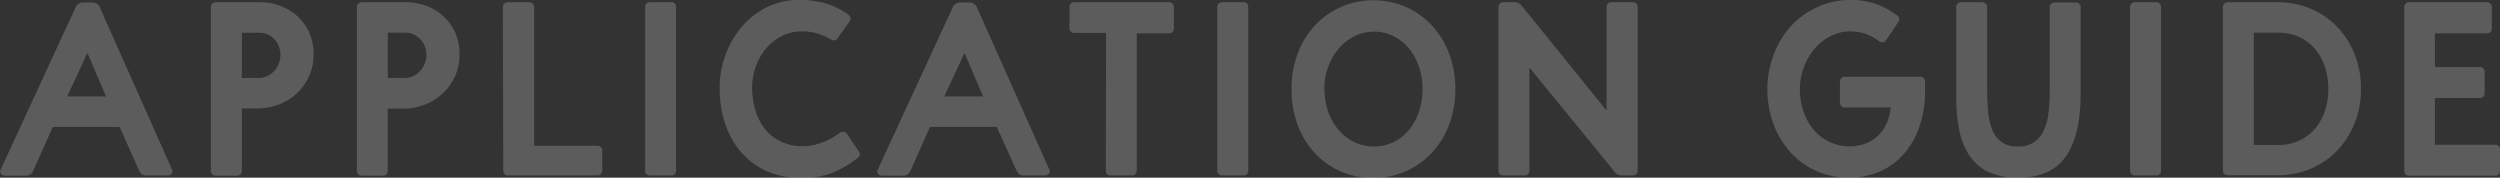 <svg xmlns="http://www.w3.org/2000/svg" width="505.21" height="35.91" viewBox="0 0 505.21 35.91"><rect x="0" y="0" width="505.21" height="35.91" fill="#333333" stroke="none"/><defs><style>.cls-1{opacity:0.2;}.cls-2{fill:#fff;}</style></defs><title>guide_title</title><g id="レイヤー_2" data-name="レイヤー 2"><g id="レイヤー_1-2" data-name="レイヤー 1"><g class="cls-1"><path class="cls-2" d="M34.72,34.15a.81.81,0,0,1,0,.9.91.91,0,0,1-.82.4H29.62a1.64,1.64,0,0,1-.93-.22,1.93,1.93,0,0,1-.57-.73l-3.95-8.85H10.67L6.72,34.5a1.5,1.5,0,0,1-1.45,1H1a.94.94,0,0,1-.83-.4.83.83,0,0,1,0-.9l15.1-32.7a1.61,1.61,0,0,1,1.5-1h2a1.58,1.58,0,0,1,1.45,1.1ZM13.57,19.5h7.85l-3.75-8.8Z"/><path class="cls-2" d="M63.37,11a10.44,10.44,0,0,1-1,4.58A11.07,11.07,0,0,1,59.84,19a10.89,10.89,0,0,1-3.62,2.17,12,12,0,0,1-4.15.75h-3.2V34.5a.94.94,0,0,1-.95,1H43.57a.94.94,0,0,1-.68-.27.93.93,0,0,1-.27-.68V1.4a.92.92,0,0,1,.27-.67,1,1,0,0,1,.68-.28h9a11.27,11.27,0,0,1,4.35.83,10.73,10.73,0,0,1,3.45,2.25,10,10,0,0,1,2.25,3.35A10.69,10.69,0,0,1,63.37,11Zm-14.5,4.75h3.2a4.22,4.22,0,0,0,3.35-1.42,4.84,4.84,0,0,0,1.25-3.28,4.72,4.72,0,0,0-.3-1.65A4.55,4.55,0,0,0,55.52,8a4.13,4.13,0,0,0-1.33-1,3.76,3.76,0,0,0-1.67-.38H48.87Z"/><path class="cls-2" d="M92.87,11a10.44,10.44,0,0,1-1,4.58,10.86,10.86,0,0,1-6.17,5.62,12,12,0,0,1-4.15.75h-3.2V34.5a.94.94,0,0,1-1,1H73.07a.94.94,0,0,1-.68-.27.93.93,0,0,1-.27-.68V1.4a.92.92,0,0,1,.27-.67,1,1,0,0,1,.68-.28h9a11.35,11.35,0,0,1,4.35.83,10.73,10.73,0,0,1,3.45,2.25,10.29,10.29,0,0,1,2.25,3.35A10.69,10.69,0,0,1,92.87,11Zm-14.5,4.75h3.2a4.24,4.24,0,0,0,3.35-1.42,4.84,4.84,0,0,0,1.25-3.28,4.72,4.72,0,0,0-.3-1.65A4.55,4.55,0,0,0,85,8a4.13,4.13,0,0,0-1.33-1A3.76,3.76,0,0,0,82,6.6H78.37Z"/><path class="cls-2" d="M101.62,1.4a.92.92,0,0,1,.27-.67,1,1,0,0,1,.68-.28H107a.93.93,0,0,1,.67.28.89.89,0,0,1,.28.67l0,28.05h12.8a.93.93,0,0,1,.67.28.89.89,0,0,1,.28.67v4.1a.9.9,0,0,1-.28.68.92.92,0,0,1-.67.27h-18.1a.94.94,0,0,1-.68-.27.93.93,0,0,1-.27-.68Z"/><path class="cls-2" d="M130.37,1.4a.92.92,0,0,1,.27-.67,1,1,0,0,1,.68-.28h4.4a.87.87,0,0,1,.65.28,1,1,0,0,1,.25.67V34.5a1,1,0,0,1-.25.68.86.86,0,0,1-.65.27h-4.4a.94.94,0,0,1-.68-.27.93.93,0,0,1-.27-.68Z"/><path class="cls-2" d="M169.22,7.8a.77.77,0,0,1-.55.35A1,1,0,0,1,168,8a13.28,13.28,0,0,0-2.75-1.2A10,10,0,0,0,162,6.35a8.64,8.64,0,0,0-4,.93,10.24,10.24,0,0,0-3.17,2.5,11.53,11.53,0,0,0-2.1,3.67A12.35,12.35,0,0,0,152,18a15.22,15.22,0,0,0,.77,4.63,11.15,11.15,0,0,0,2,3.67A9,9,0,0,0,158,28.68a9.6,9.6,0,0,0,4.15.87,11.73,11.73,0,0,0,4-.75,15.58,15.58,0,0,0,3.63-2,1,1,0,0,1,.75-.17,1,1,0,0,1,.65.42l2.4,3.6a.85.85,0,0,1-.25,1.25A20.62,20.62,0,0,1,168,35a16.69,16.69,0,0,1-5.8.95,17.23,17.23,0,0,1-6.93-1.22A14.64,14.64,0,0,1,150,31a16.56,16.56,0,0,1-3.35-5.68,22.47,22.47,0,0,1-1.22-7.3,19,19,0,0,1,1.07-6.62,18.72,18.72,0,0,1,3.23-5.78,16.2,16.2,0,0,1,5.1-4.1A14.53,14.53,0,0,1,161.57,0a18.5,18.5,0,0,1,5,.6A14.86,14.86,0,0,1,171.47,3a1,1,0,0,1,.4.63,1,1,0,0,1-.2.72Z"/><path class="cls-2" d="M212,34.15a.83.83,0,0,1,0,.9.92.92,0,0,1-.82.4h-4.25a1.64,1.64,0,0,1-.93-.22,1.84,1.84,0,0,1-.57-.73l-4-8.85h-13.5L184,34.5a1.5,1.5,0,0,1-1.45,1h-4.3a.93.93,0,0,1-.83-.4.83.83,0,0,1,0-.9l15.1-32.7a1.61,1.61,0,0,1,1.5-1h2a1.59,1.59,0,0,1,1.45,1.1ZM190.82,19.5h7.85l-3.75-8.8Z"/><path class="cls-2" d="M216.12,1.4a.92.92,0,0,1,.27-.67.94.94,0,0,1,.68-.28h19.2a.93.93,0,0,1,.67.28.93.93,0,0,1,.28.67V5.8a.94.94,0,0,1-.28.68.92.92,0,0,1-.67.27h-6.55V34.5a.94.94,0,0,1-.28.68.92.92,0,0,1-.67.27h-4.4a.83.83,0,0,1-.65-.27,1,1,0,0,1-.25-.68l.05-27.85h-6.45a.92.92,0,0,1-.95-1Z"/><path class="cls-2" d="M246,1.4a.92.92,0,0,1,.27-.67.94.94,0,0,1,.68-.28h4.4a.87.87,0,0,1,.65.28,1,1,0,0,1,.25.67V34.5a1,1,0,0,1-.25.68.86.86,0,0,1-.65.27h-4.4a.92.92,0,0,1-.95-1Z"/><path class="cls-2" d="M261,18a20.18,20.18,0,0,1,1.22-7.1,17.06,17.06,0,0,1,3.45-5.7,16.22,16.22,0,0,1,5.25-3.77,16.59,16.59,0,0,1,13.25,0,16.22,16.22,0,0,1,5.25,3.77,17.06,17.06,0,0,1,3.45,5.7,20.18,20.18,0,0,1,1.23,7.1,20.11,20.11,0,0,1-1.23,7.13,17.13,17.13,0,0,1-3.45,5.67,16.25,16.25,0,0,1-5.25,3.78,15.75,15.75,0,0,1-6.62,1.37,16.16,16.16,0,0,1-6.75-1.37,15.65,15.65,0,0,1-5.23-3.78,17.11,17.11,0,0,1-3.37-5.67A20.56,20.56,0,0,1,261,18Zm6.65,0a13.61,13.61,0,0,0,.72,4.45,11.68,11.68,0,0,0,2.05,3.7,9.66,9.66,0,0,0,3.18,2.53,9,9,0,0,0,4.1.92,8.72,8.72,0,0,0,3.95-.9,9.5,9.5,0,0,0,3.1-2.47,11.68,11.68,0,0,0,2-3.7,14.06,14.06,0,0,0,.73-4.53,13.79,13.79,0,0,0-.73-4.5,11.75,11.75,0,0,0-2-3.67,9.86,9.86,0,0,0-3.1-2.5,8.49,8.49,0,0,0-3.95-.93,8.64,8.64,0,0,0-4,.93,10.24,10.24,0,0,0-3.17,2.5,12,12,0,0,0-2.13,3.67A12.82,12.82,0,0,0,267.62,18Z"/><path class="cls-2" d="M309.07,13.65V34.5a.94.94,0,0,1-.28.68.92.92,0,0,1-.67.27h-4.35a.92.92,0,0,1-.95-1V1.4a.92.92,0,0,1,.27-.67.94.94,0,0,1,.68-.28h2.3a1.74,1.74,0,0,1,.8.18,2.9,2.9,0,0,1,.8.72l17,21V1.4a.92.92,0,0,1,.27-.67.94.94,0,0,1,.68-.28H330a.93.93,0,0,1,.67.28.93.93,0,0,1,.28.67V34.5a.94.94,0,0,1-.28.68.92.92,0,0,1-.67.27h-2.3a1.6,1.6,0,0,1-.78-.17,2.45,2.45,0,0,1-.72-.68Z"/><path class="cls-2" d="M381.16,8.1a.85.85,0,0,1-.65.45,1,1,0,0,1-.75-.2A10,10,0,0,0,377,6.85a9.47,9.47,0,0,0-3.13-.5,8.59,8.59,0,0,0-4.05,1,10.56,10.56,0,0,0-3.2,2.6,12.6,12.6,0,0,0-2.12,3.72,12.28,12.28,0,0,0-.78,4.3,14.06,14.06,0,0,0,.73,4.53,11.36,11.36,0,0,0,2.05,3.7,9.41,9.41,0,0,0,7.32,3.37,8.63,8.63,0,0,0,3.28-.6,7.55,7.55,0,0,0,2.52-1.65,8,8,0,0,0,1.68-2.5,9.94,9.94,0,0,0,.77-3.1h-9.3a.92.92,0,0,1-.67-.27.94.94,0,0,1-.28-.68v-4.3a1,1,0,0,1,.95-.95h15.3a.94.94,0,0,1,.68.28.92.92,0,0,1,.27.67V18.3a21.66,21.66,0,0,1-1.2,7.48,16.49,16.49,0,0,1-3.25,5.52,13.48,13.48,0,0,1-4.87,3.43,15.58,15.58,0,0,1-6,1.17,16.09,16.09,0,0,1-6.7-1.37,15.49,15.49,0,0,1-5.22-3.8,17.88,17.88,0,0,1-3.4-5.7A20,20,0,0,1,357.16,18a19.75,19.75,0,0,1,1.15-6.62,18.32,18.32,0,0,1,3.3-5.75,16.46,16.46,0,0,1,5.23-4A15.33,15.33,0,0,1,373.76,0a15,15,0,0,1,9.65,3.15.85.85,0,0,1,.25,1.25Z"/><path class="cls-2" d="M420.46,19.1q0,8.25-3,12.53t-9.65,4.27A14.05,14.05,0,0,1,402,34.83a9.43,9.43,0,0,1-3.85-3.15,14,14,0,0,1-2.15-5.1,32,32,0,0,1-.68-6.93V1.4a.93.93,0,0,1,.28-.67.93.93,0,0,1,.67-.28h4.35a1,1,0,0,1,.68.28.92.92,0,0,1,.27.67V18a46.25,46.25,0,0,0,.23,4.8,11.89,11.89,0,0,0,.9,3.65,5.38,5.38,0,0,0,1.9,2.33,5.57,5.57,0,0,0,3.17.82,5.69,5.69,0,0,0,3.2-.82,5.61,5.61,0,0,0,2-2.33,11.29,11.29,0,0,0,1-3.65,41,41,0,0,0,.25-4.8l0-16.55a.93.93,0,0,1,.28-.67.93.93,0,0,1,.67-.28h4.35a.94.94,0,0,1,.68.28.92.92,0,0,1,.27.67Z"/><path class="cls-2" d="M430.46,1.4a.93.93,0,0,1,.28-.67.93.93,0,0,1,.67-.28h4.4a.84.84,0,0,1,.65.28,1,1,0,0,1,.25.67V34.5a1,1,0,0,1-.25.68.83.83,0,0,1-.65.27h-4.4a.92.92,0,0,1-.67-.27.94.94,0,0,1-.28-.68Z"/><path class="cls-2" d="M449.21,1.4a.93.93,0,0,1,.28-.67.93.93,0,0,1,.67-.28h10.1a17.11,17.11,0,0,1,6.68,1.3,16,16,0,0,1,5.32,3.63,17,17,0,0,1,3.55,5.52,18.55,18.55,0,0,1,1.3,7,18.48,18.48,0,0,1-1.3,7.05,17,17,0,0,1-3.55,5.53,15.85,15.85,0,0,1-5.32,3.62,16.93,16.93,0,0,1-6.68,1.3h-10.1a.92.92,0,0,1-.67-.27.94.94,0,0,1-.28-.68Zm6.25,5.2V29.3h5a9.64,9.64,0,0,0,4.1-.85,9.28,9.28,0,0,0,3.18-2.35,10.8,10.8,0,0,0,2.05-3.57,13.88,13.88,0,0,0,.72-4.58,14,14,0,0,0-.72-4.55,10.75,10.75,0,0,0-2.05-3.6,9.41,9.41,0,0,0-3.18-2.35,9.8,9.8,0,0,0-4.1-.85Z"/><path class="cls-2" d="M485.86,1.4a.93.93,0,0,1,.28-.67.93.93,0,0,1,.67-.28h15.8a1,1,0,0,1,.68.28.92.92,0,0,1,.27.67V5.8a.93.93,0,0,1-.27.68.94.94,0,0,1-.68.27H492.06v6.8h9.1a1,1,0,0,1,.68.28.92.92,0,0,1,.27.67v4.35a.93.93,0,0,1-.27.68.94.94,0,0,1-.68.27h-9.1v9.45h12.2a.94.94,0,0,1,.68.28.92.92,0,0,1,.27.67v4.3a.92.92,0,0,1-.95,1H486.81a.92.92,0,0,1-.67-.27.94.94,0,0,1-.28-.68Z"/></g></g></g></svg>